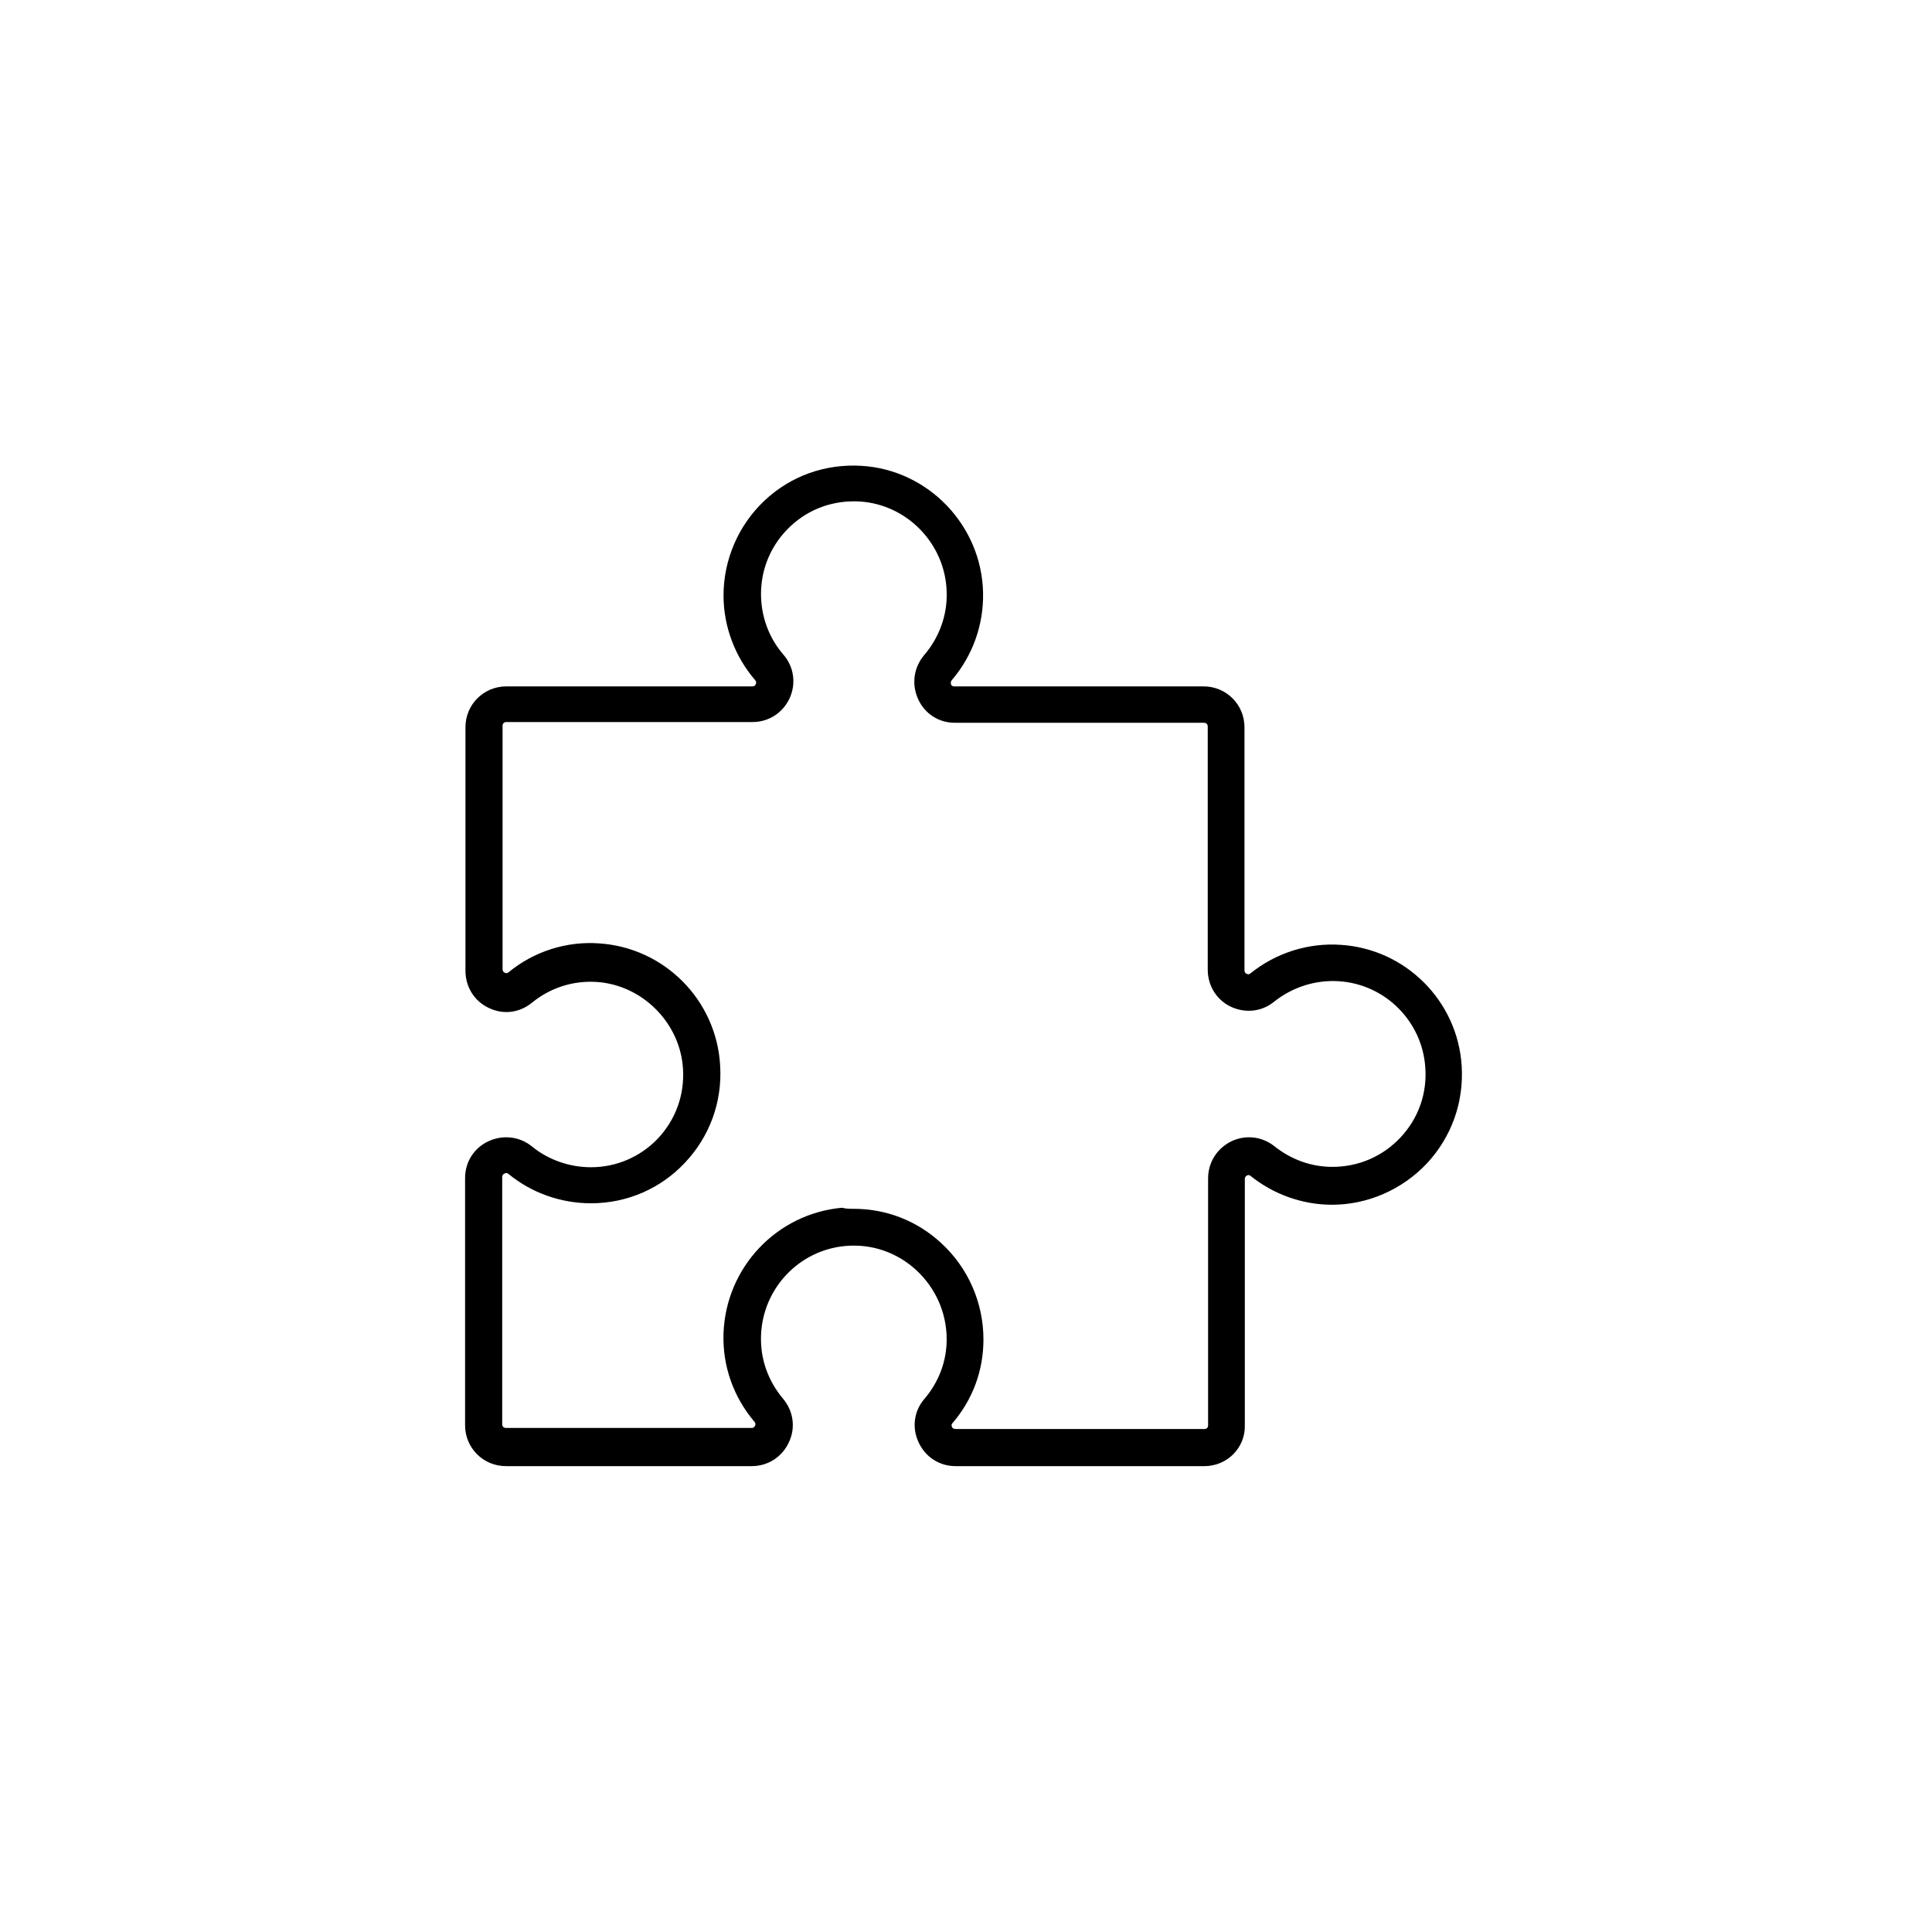 <?xml version="1.0" encoding="UTF-8"?>
<!-- Uploaded to: ICON Repo, www.iconrepo.com, Generator: ICON Repo Mixer Tools -->
<svg fill="#000000" width="800px" height="800px" version="1.1" viewBox="144 144 512 512" xmlns="http://www.w3.org/2000/svg">
 <path d="m463.17 532.54h-65.93c-4.328 0-8.07-2.461-9.84-6.394-1.77-3.836-1.18-8.266 1.574-11.414 3.836-4.527 5.902-9.938 5.902-15.844 0-6.988-2.953-13.578-8.07-18.301-5.117-4.723-11.809-6.988-18.695-6.394-12.398 1.082-22.043 11.316-22.434 23.812-0.195 6.199 1.871 11.906 5.805 16.629 2.754 3.246 3.445 7.676 1.574 11.609-1.77 3.836-5.512 6.297-9.84 6.297h-65.141c-6.004 0-10.824-4.82-10.824-10.824v-65.535c0-4.231 2.363-7.969 6.199-9.742 3.836-1.77 8.266-1.277 11.512 1.379 4.328 3.543 9.938 5.512 15.645 5.512 6.789 0 13.086-2.754 17.711-7.578 4.723-5.019 7.086-11.512 6.691-18.402-0.688-12.203-10.727-22.336-22.926-23.125-6.297-0.395-12.301 1.574-17.121 5.512-3.246 2.656-7.578 3.246-11.414 1.379-3.836-1.77-6.199-5.609-6.199-9.84v-64.551c0-6.004 4.82-10.824 10.824-10.824h65.238c0.195 0 0.59 0 0.887-0.59 0.195-0.395 0.098-0.789-0.195-1.082-5.312-6.199-8.363-14.168-8.363-22.434 0-9.445 3.938-18.598 10.824-25.094 6.988-6.594 16.137-9.84 25.781-9.25 17.711 1.082 31.785 15.844 32.176 33.555 0.195 8.562-2.754 16.727-8.266 23.223-0.395 0.492-0.297 0.887-0.195 1.18 0.195 0.492 0.688 0.492 0.789 0.492h66.125c6.004 0 10.824 4.82 10.824 10.824v64.453c0 0.492 0.297 0.789 0.59 0.887 0.492 0.297 0.887 0 0.984-0.098 6.691-5.41 15.254-8.168 23.91-7.578 17.219 1.082 30.996 14.859 32.078 32.078 0.59 9.645-2.656 18.793-9.25 25.879-6.496 6.887-15.645 10.922-25.094 10.922-7.871 0-15.547-2.754-21.648-7.676-0.098-0.098-0.395-0.297-0.887-0.098-0.195 0.098-0.59 0.395-0.59 0.887v65.438c0.102 5.902-4.719 10.723-10.723 10.723zm-92.891-68.191c8.562 0 16.727 3.148 23.125 9.055 7.184 6.594 11.219 15.844 11.219 25.586 0 8.266-2.856 15.941-8.266 22.238-0.098 0.098-0.297 0.395-0.098 0.887 0.098 0.297 0.395 0.59 0.984 0.59h65.93c0.59 0 0.984-0.395 0.984-0.984v-65.438c0-4.231 2.363-7.969 6.199-9.84 3.738-1.77 8.07-1.277 11.316 1.277 4.43 3.543 9.742 5.512 15.449 5.512 6.887 0 13.285-2.754 18.008-7.773 4.723-5.019 7.086-11.609 6.594-18.5-0.789-12.301-10.629-22.141-22.926-22.926-6.199-0.395-12.301 1.574-17.121 5.41-3.246 2.656-7.578 3.148-11.414 1.379s-6.199-5.609-6.199-9.84v-64.453c0-0.59-0.395-0.984-0.984-0.984h-66.035c-4.231 0-7.969-2.363-9.742-6.297-1.77-3.938-1.18-8.363 1.672-11.711 3.938-4.625 6.102-10.527 5.902-16.629-0.297-12.695-10.43-23.223-23.027-24.008-6.887-0.395-13.383 1.871-18.402 6.594s-7.773 11.121-7.773 17.91c0 5.902 2.066 11.609 5.902 16.039 2.856 3.246 3.445 7.773 1.672 11.609-1.77 3.836-5.512 6.297-9.84 6.297h-65.238c-0.59 0-0.984 0.395-0.984 0.984v64.551c0 0.492 0.297 0.789 0.59 0.887 0.492 0.297 0.887 0 0.984-0.098 6.691-5.512 15.254-8.266 23.91-7.676 17.32 1.082 31.191 14.957 32.176 32.375 0.59 9.645-2.754 18.793-9.348 25.781-6.496 6.887-15.352 10.727-24.895 10.727-7.969 0-15.742-2.754-21.844-7.773-0.297-0.297-0.688-0.297-1.082-0.098-0.395 0.195-0.59 0.492-0.59 0.887v65.535c0 0.59 0.395 0.984 0.984 0.984h65.141c0.195 0 0.59 0 0.887-0.59 0.195-0.395 0.098-0.789-0.195-1.082-5.512-6.496-8.461-14.762-8.168-23.32 0.59-17.516 14.07-31.785 31.391-33.359 1.086 0.285 2.168 0.285 3.152 0.285z"/>
</svg>